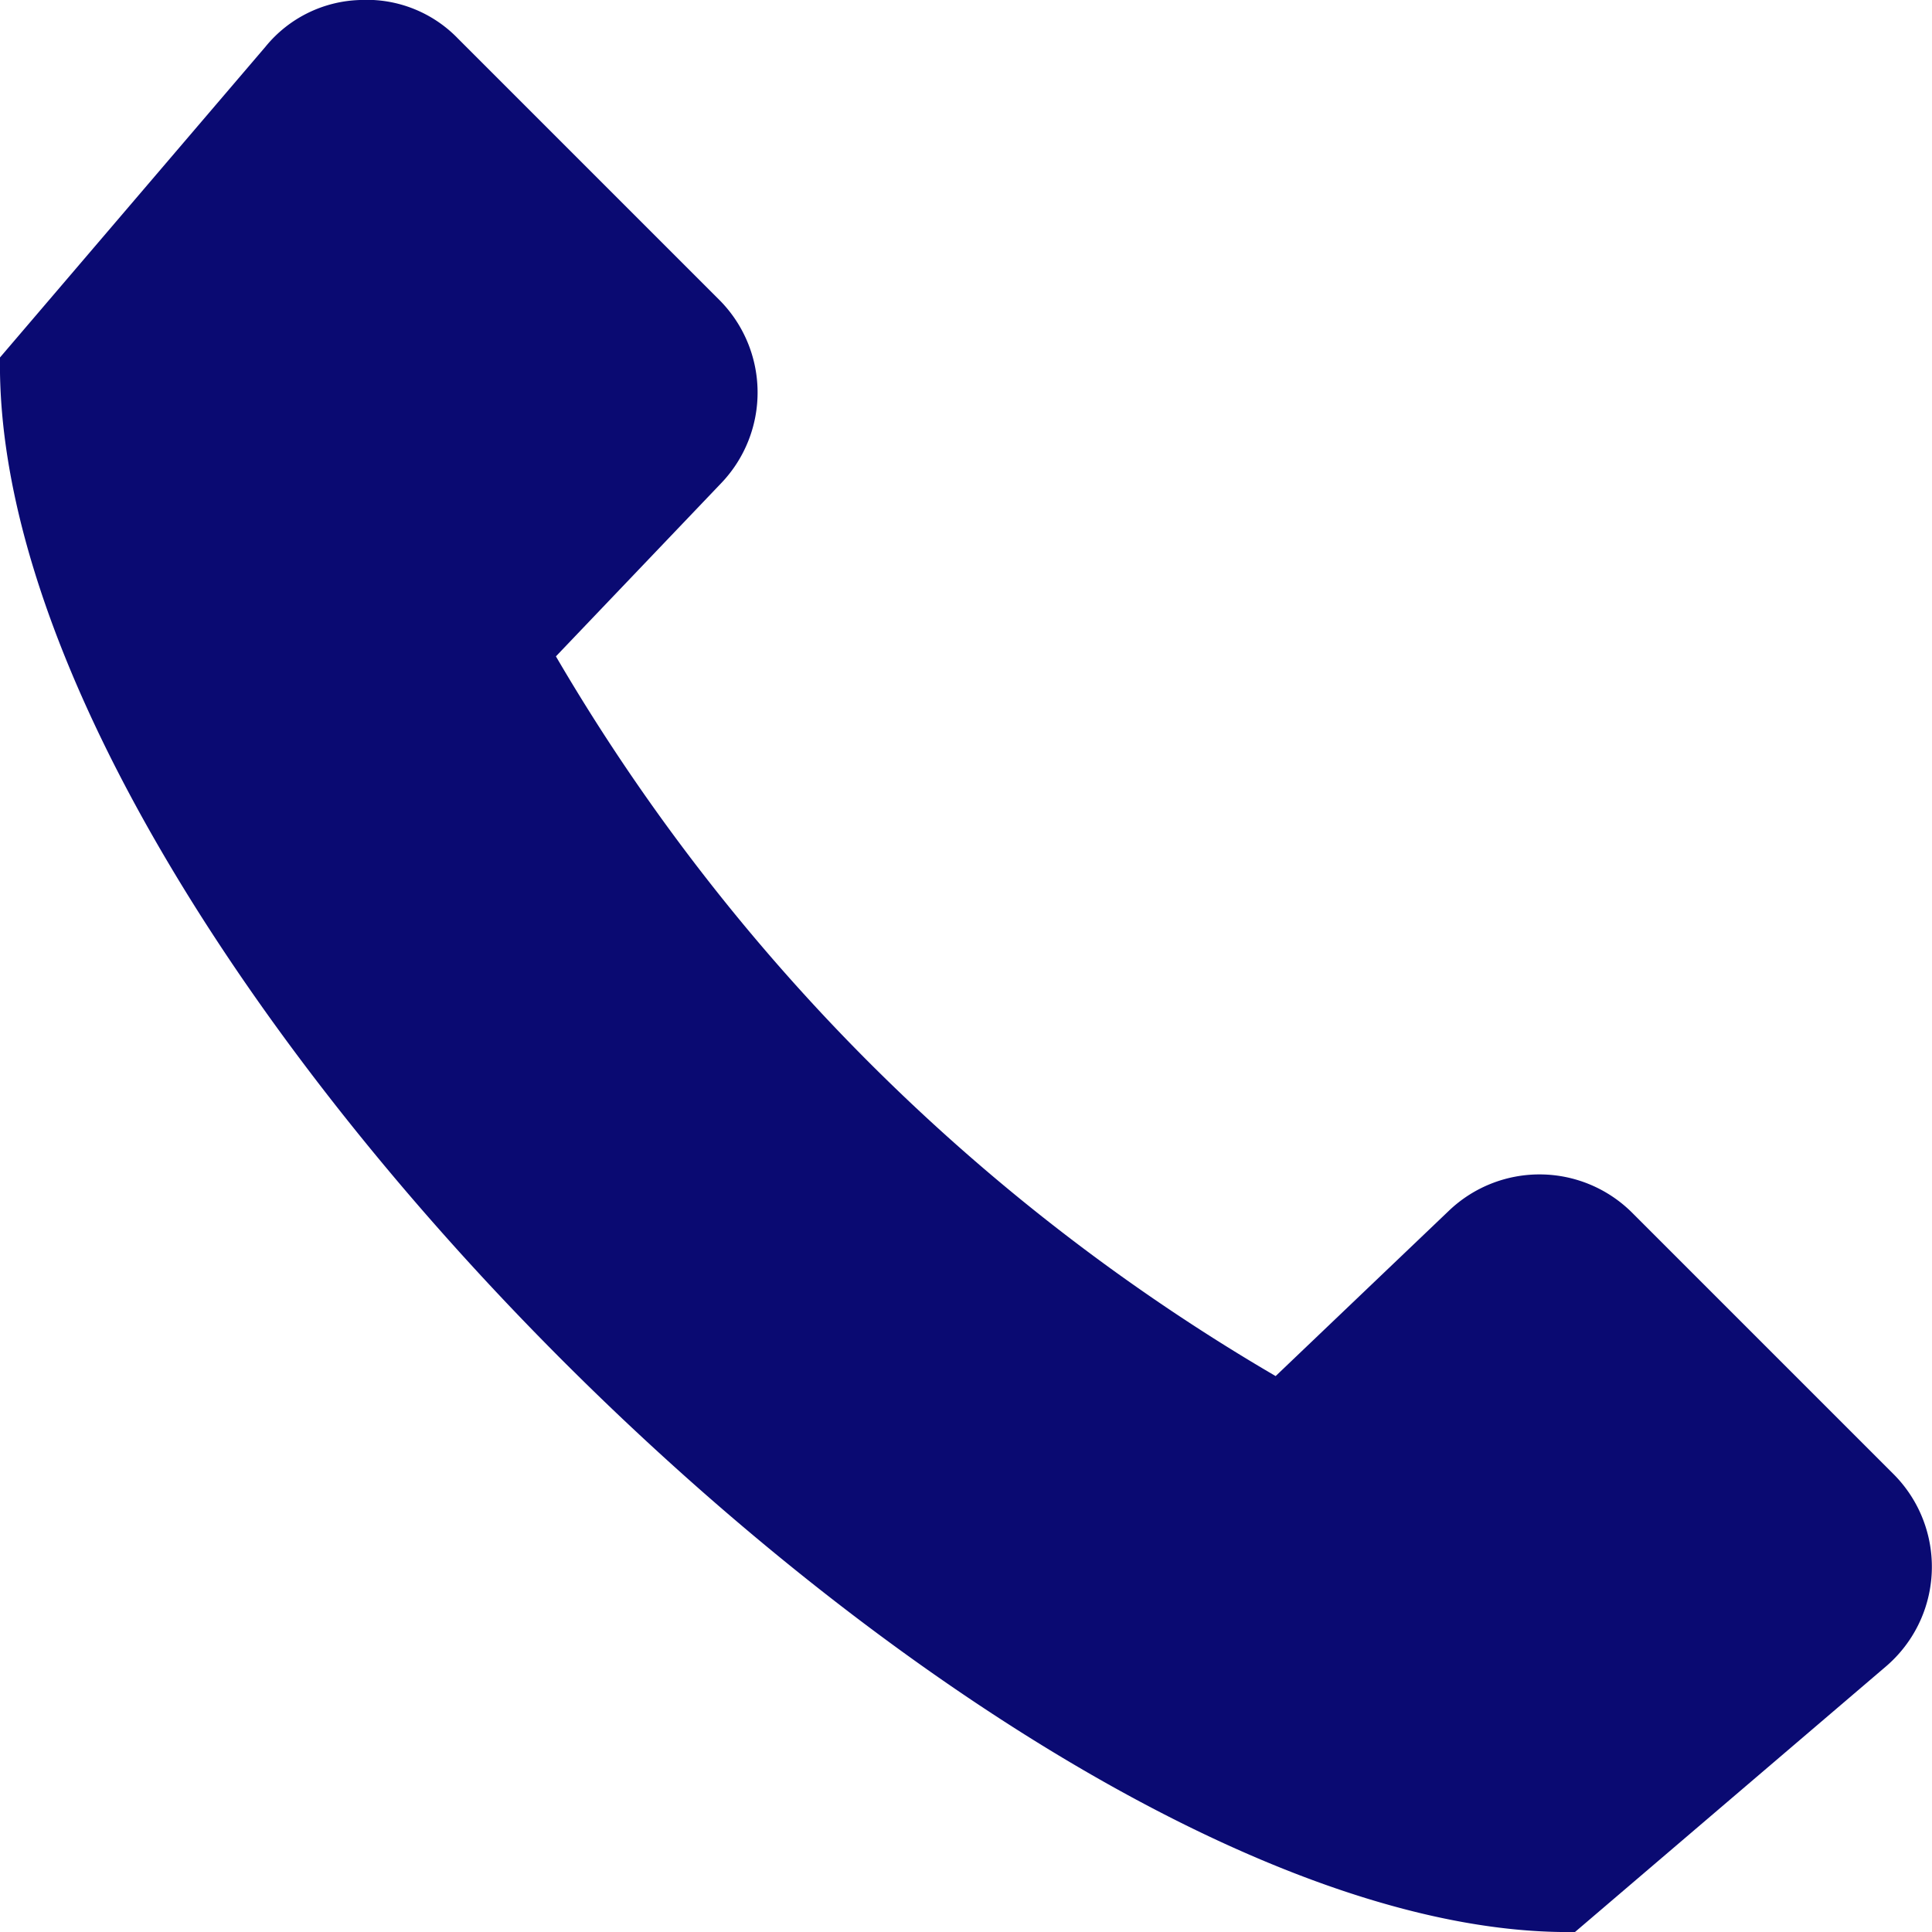 <svg id="ICONO_TELEFONO" data-name="ICONO TELEFONO" xmlns="http://www.w3.org/2000/svg" xmlns:xlink="http://www.w3.org/1999/xlink" width="16.56" height="16.56" viewBox="0 0 16.56 16.56">
  <defs>
    <clipPath id="clip-path">
      <rect id="Rectángulo_317" data-name="Rectángulo 317" width="16.56" height="16.56" fill="none"/>
    </clipPath>
  </defs>
  <g id="Grupo_383" data-name="Grupo 383" clip-path="url(#clip-path)">
    <path id="Trazado_1103" data-name="Trazado 1103" d="M4.765,5.626a17.174,17.174,0,0,0,6.169,6.169l1.486-1.418a1.124,1.124,0,0,1,1.57.018l2.24,2.24a1.124,1.124,0,0,1-.065,1.649L13.5,16.56C8.609,16.632-.074,8.1,0,3.064L2.276.4A1.086,1.086,0,0,1,3.086,0,1.087,1.087,0,0,1,3.925.33l2.24,2.24a1.124,1.124,0,0,1,.018,1.57Z" transform="translate(0 0)" fill="#0a0a72"/>
  </g>
</svg>
